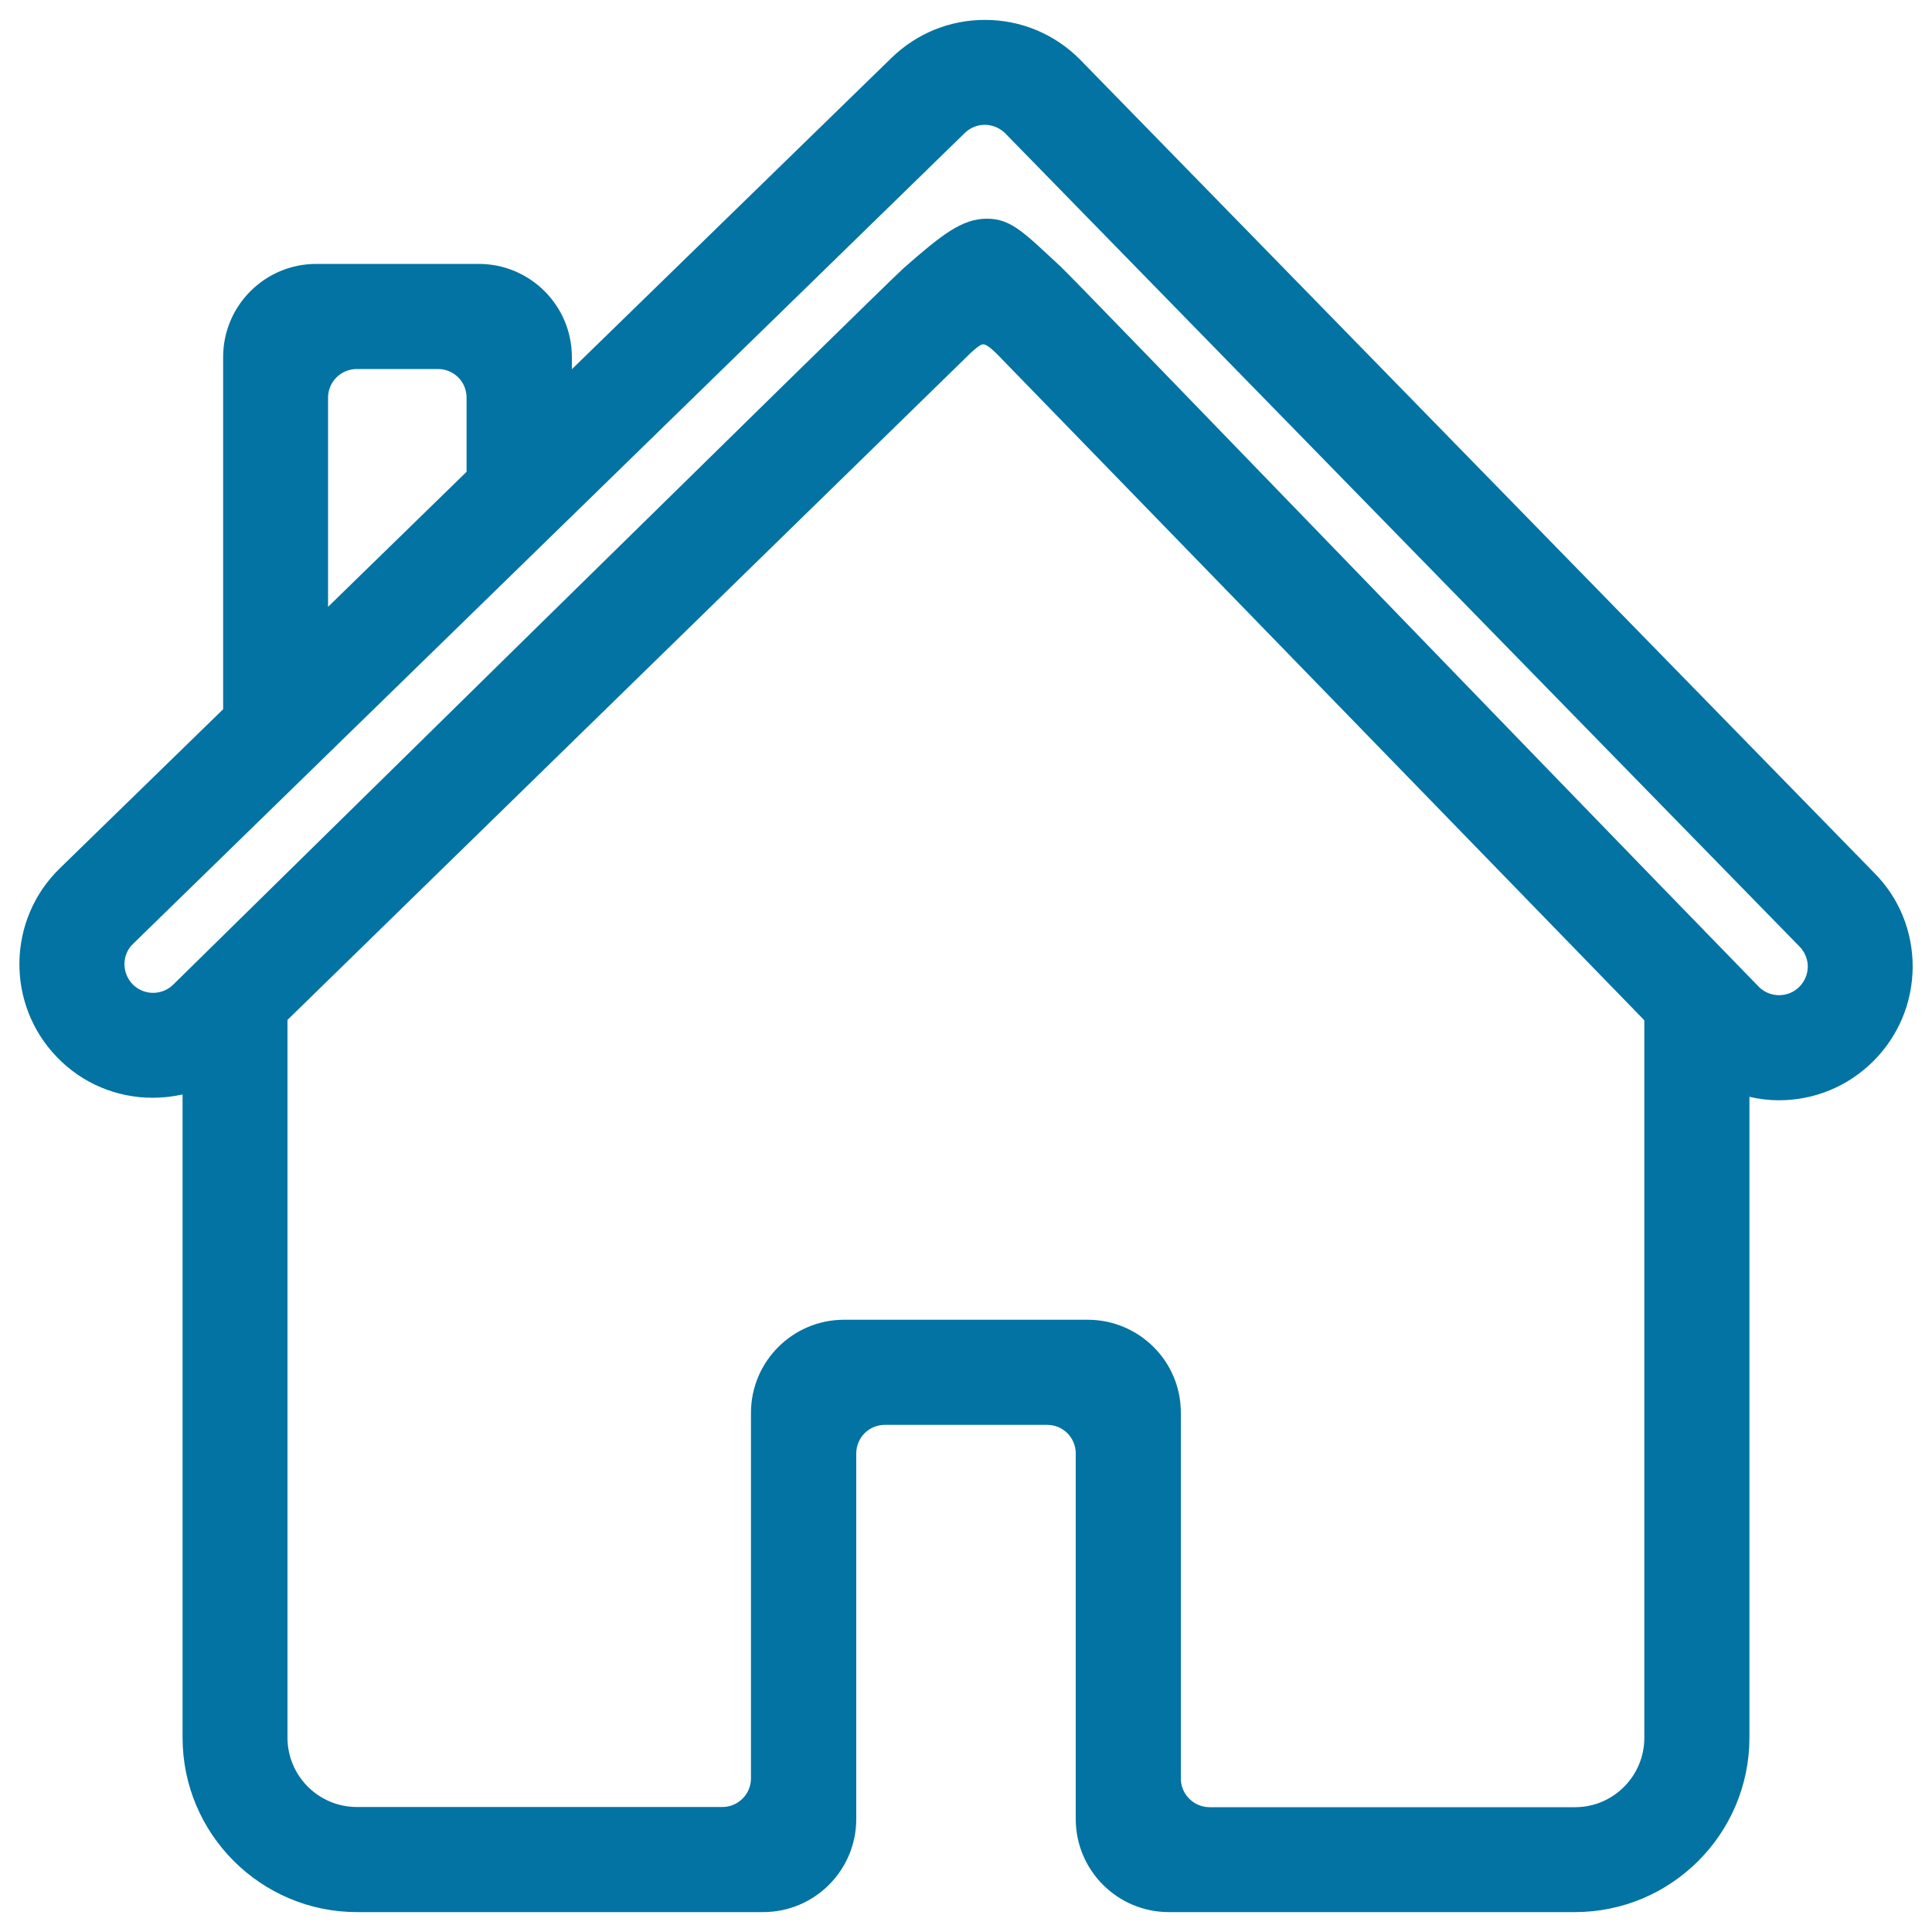 <svg xmlns="http://www.w3.org/2000/svg" viewBox="0 0 1000 1000" style="fill:#0273a2">
<title>House SVG icon</title>
<path d="M969.8,451.5L558.8,30.6c-13.1-13.1-30.5-20.3-49-20.3c-18.1,0-35.2,6.9-48.3,19.6L296,191.1v-6.3c0-26.6-21.6-48.2-48.2-48.2h-84.1c-26.6,0-48.2,21.6-48.2,48.2v182.3L31,449.4c-27.4,26.6-28,70.5-1.4,97.9c13.1,13.5,30.7,20.9,49.5,20.9c5.2,0,10.3-0.6,15.4-1.7v332.9c0,49.8,40.5,90.3,90.3,90.3h210.2c26.6,0,48.2-21.6,48.2-48.2V752.3c0-8.2,6.6-14.8,14.8-14.8H542c8.2,0,14.8,6.6,14.8,14.8v189.2c0,26.6,21.6,48.2,48.2,48.2h210.2c49.8,0,90.3-40.5,90.3-90.3V567.7c5.1,1.2,10.2,1.8,15.2,1.8c18.5,0,35.8-7.2,48.9-20.2c13.1-13.1,20.3-30.4,20.4-48.9C990,481.9,982.9,464.5,969.8,451.5z M169.8,314.1V205.8c0-8.2,6.7-14.8,14.9-14.8h42c8.2,0,14.8,6.6,14.8,14.8v38.4L169.8,314.1z M563,683.1H436.9c-26.6,0-48.2,21.6-48.2,48.2v189.2c0,8.2-6.7,14.8-14.8,14.8H184.7c-19.8,0-35.9-16.1-35.9-35.9V527.9l353.5-345.1c3.2-3,5.4-4.6,6.6-4.6c0.8,0,2.7,0.6,7.1,5l335.1,344.9v371.4c0,19.8-16.1,35.9-35.8,35.9H626.1c-8.2,0-14.9-6.7-14.9-14.8V731.3C611.3,704.7,589.6,683.1,563,683.1z M467.6,138.9c-9.1,8-374.3,367.2-378,370.8c-2.8,2.7-6.5,4.2-10.4,4.2c-2.3,0-6.8-0.6-10.6-4.5c-2.7-2.8-4.2-6.6-4.2-10.5c0.1-4,1.6-7.7,4.5-10.4L499.4,68.8c2.8-2.7,6.5-4.2,10.3-4.2c2.3,0,6.7,0.6,10.5,4.3l411.1,420.9c3.8,3.8,4.4,8.2,4.4,10.5c0,2.3-0.6,6.7-4.4,10.5c-3.8,3.8-8.2,4.3-10.5,4.3c-2.3,0-6.7-0.6-10.4-4.3c-122-125.3-353.4-365.4-361.2-372.6c-19.1-17.7-25.7-25-38.4-25C497.9,113.2,487.4,121.5,467.6,138.9z"/>
</svg>